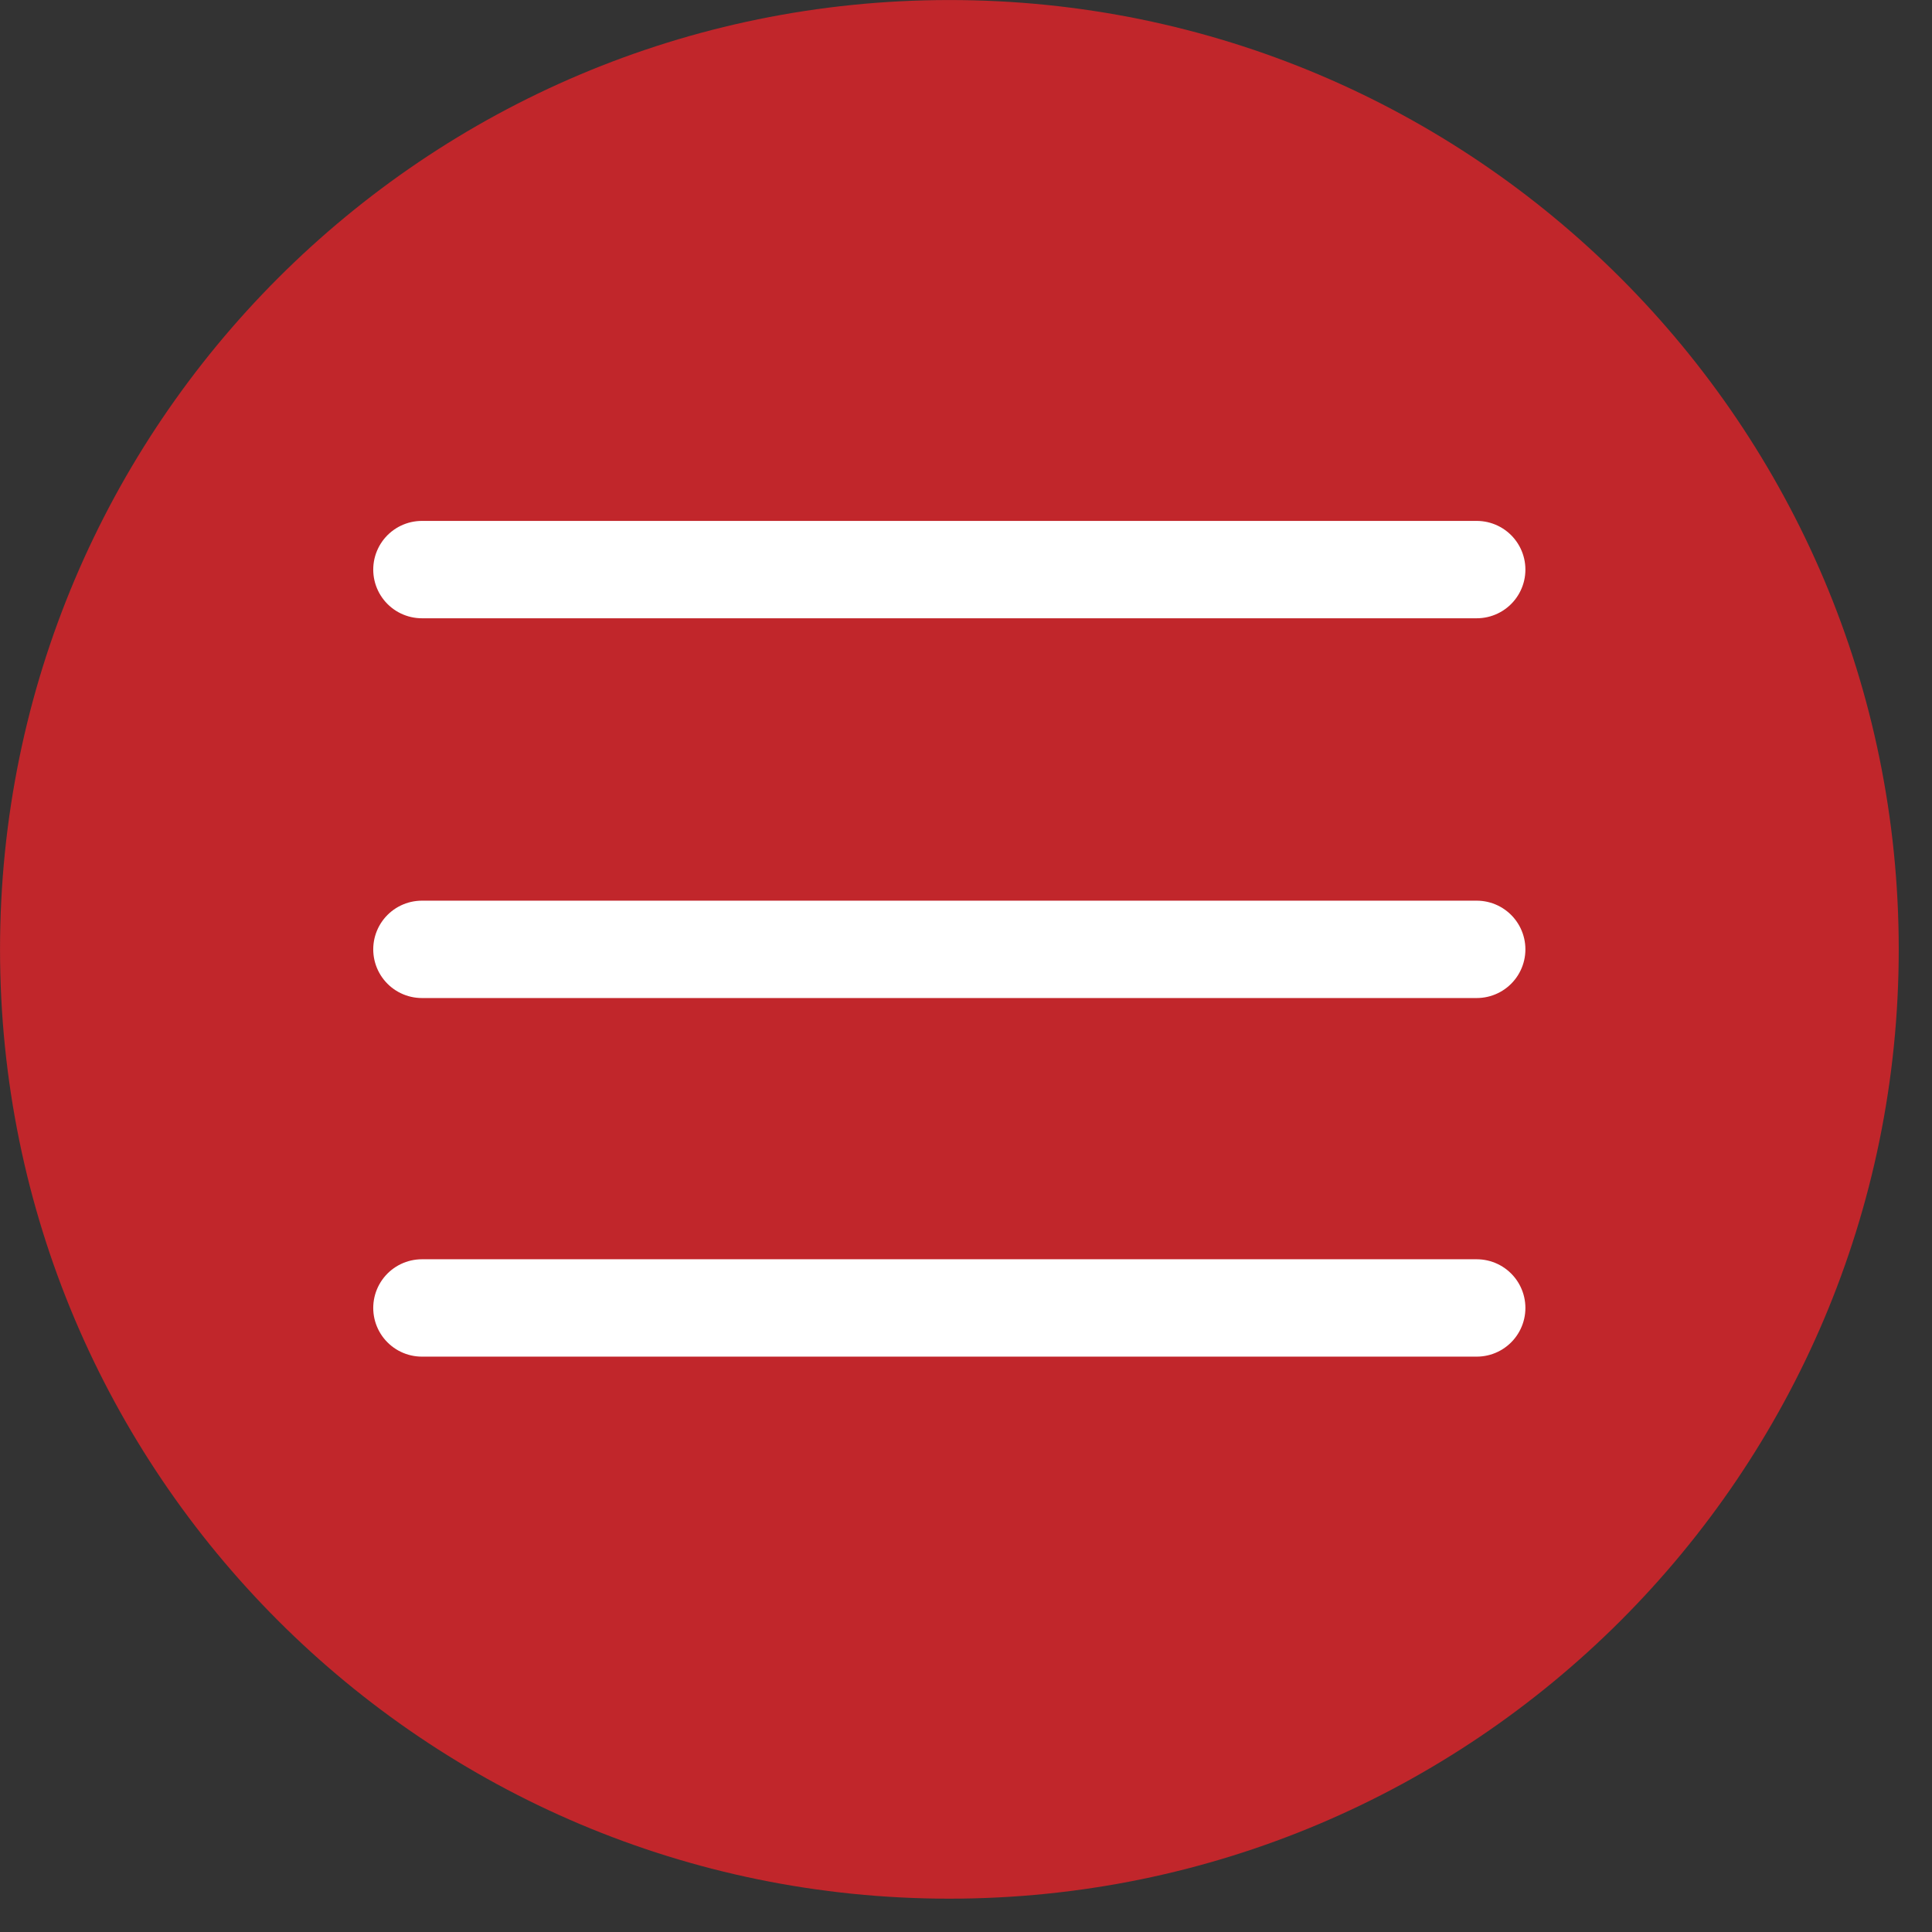<?xml version="1.0" encoding="utf-8"?>
<!-- Generator: Adobe Illustrator 16.0.0, SVG Export Plug-In . SVG Version: 6.00 Build 0)  -->
<!DOCTYPE svg PUBLIC "-//W3C//DTD SVG 1.1//EN" "http://www.w3.org/Graphics/SVG/1.1/DTD/svg11.dtd">
<svg version="1.1" id="Calque_1" xmlns="http://www.w3.org/2000/svg" xmlns:xlink="http://www.w3.org/1999/xlink" x="0px" y="0px"
	 width="59.528px" height="59.528px" viewBox="-0.001 -0.001 59.528 59.528" enable-background="new -0.001 -0.001 59.528 59.528"
	 xml:space="preserve">
<rect x="-0.001" y="-0.001" width="59.528" height="59.528" fill="#333333" stroke="none"/>
<title>2AE3A01B-DF55-4031-AA62-DB8176714CE8</title>
<desc>Created with sketchtool.</desc>
<g id="Symbols">
	<g id="Header-Elements_x2F_Navigation_x2F_Hamburger-Button_x2F_Active">
		<g id="hamburger-button-active">
			<path id="Fill-1" display="none" fill="#C1262B" d="M58.502,29.25c0,16.156-13.096,29.25-29.251,29.25
				c-16.155,0-29.251-13.094-29.251-29.25c0-16.155,13.096-29.25,29.251-29.25C45.406-0.001,58.502,13.095,58.502,29.25z"/>
			<path id="Fill-1_1_" fill="#C1262B" d="M58.502,29.25c0,16.156-13.096,29.25-29.251,29.25c-16.155,0-29.251-13.094-29.251-29.25
				c0-16.155,13.096-29.25,29.251-29.25C45.406-0.001,58.502,13.095,58.502,29.25z"/>
			<path id="Stroke-3" fill="#C1262B" stroke="#FFFFFF" stroke-width="3" stroke-linecap="round" stroke-linejoin="round" d="
				M12.999,17.549h32.5"/>
			<path id="Stroke-5" fill="#C1262B" stroke="#FFFFFF" stroke-width="3" stroke-linecap="round" stroke-linejoin="round" d="
				M12.999,29.25h32.5"/>
			<path id="Stroke-7" fill="#C1262B" stroke="#FFFFFF" stroke-width="3" stroke-linecap="round" stroke-linejoin="round" d="
				M12.999,40.299h32.5"/>
		</g>
	</g>
</g>
</svg>
